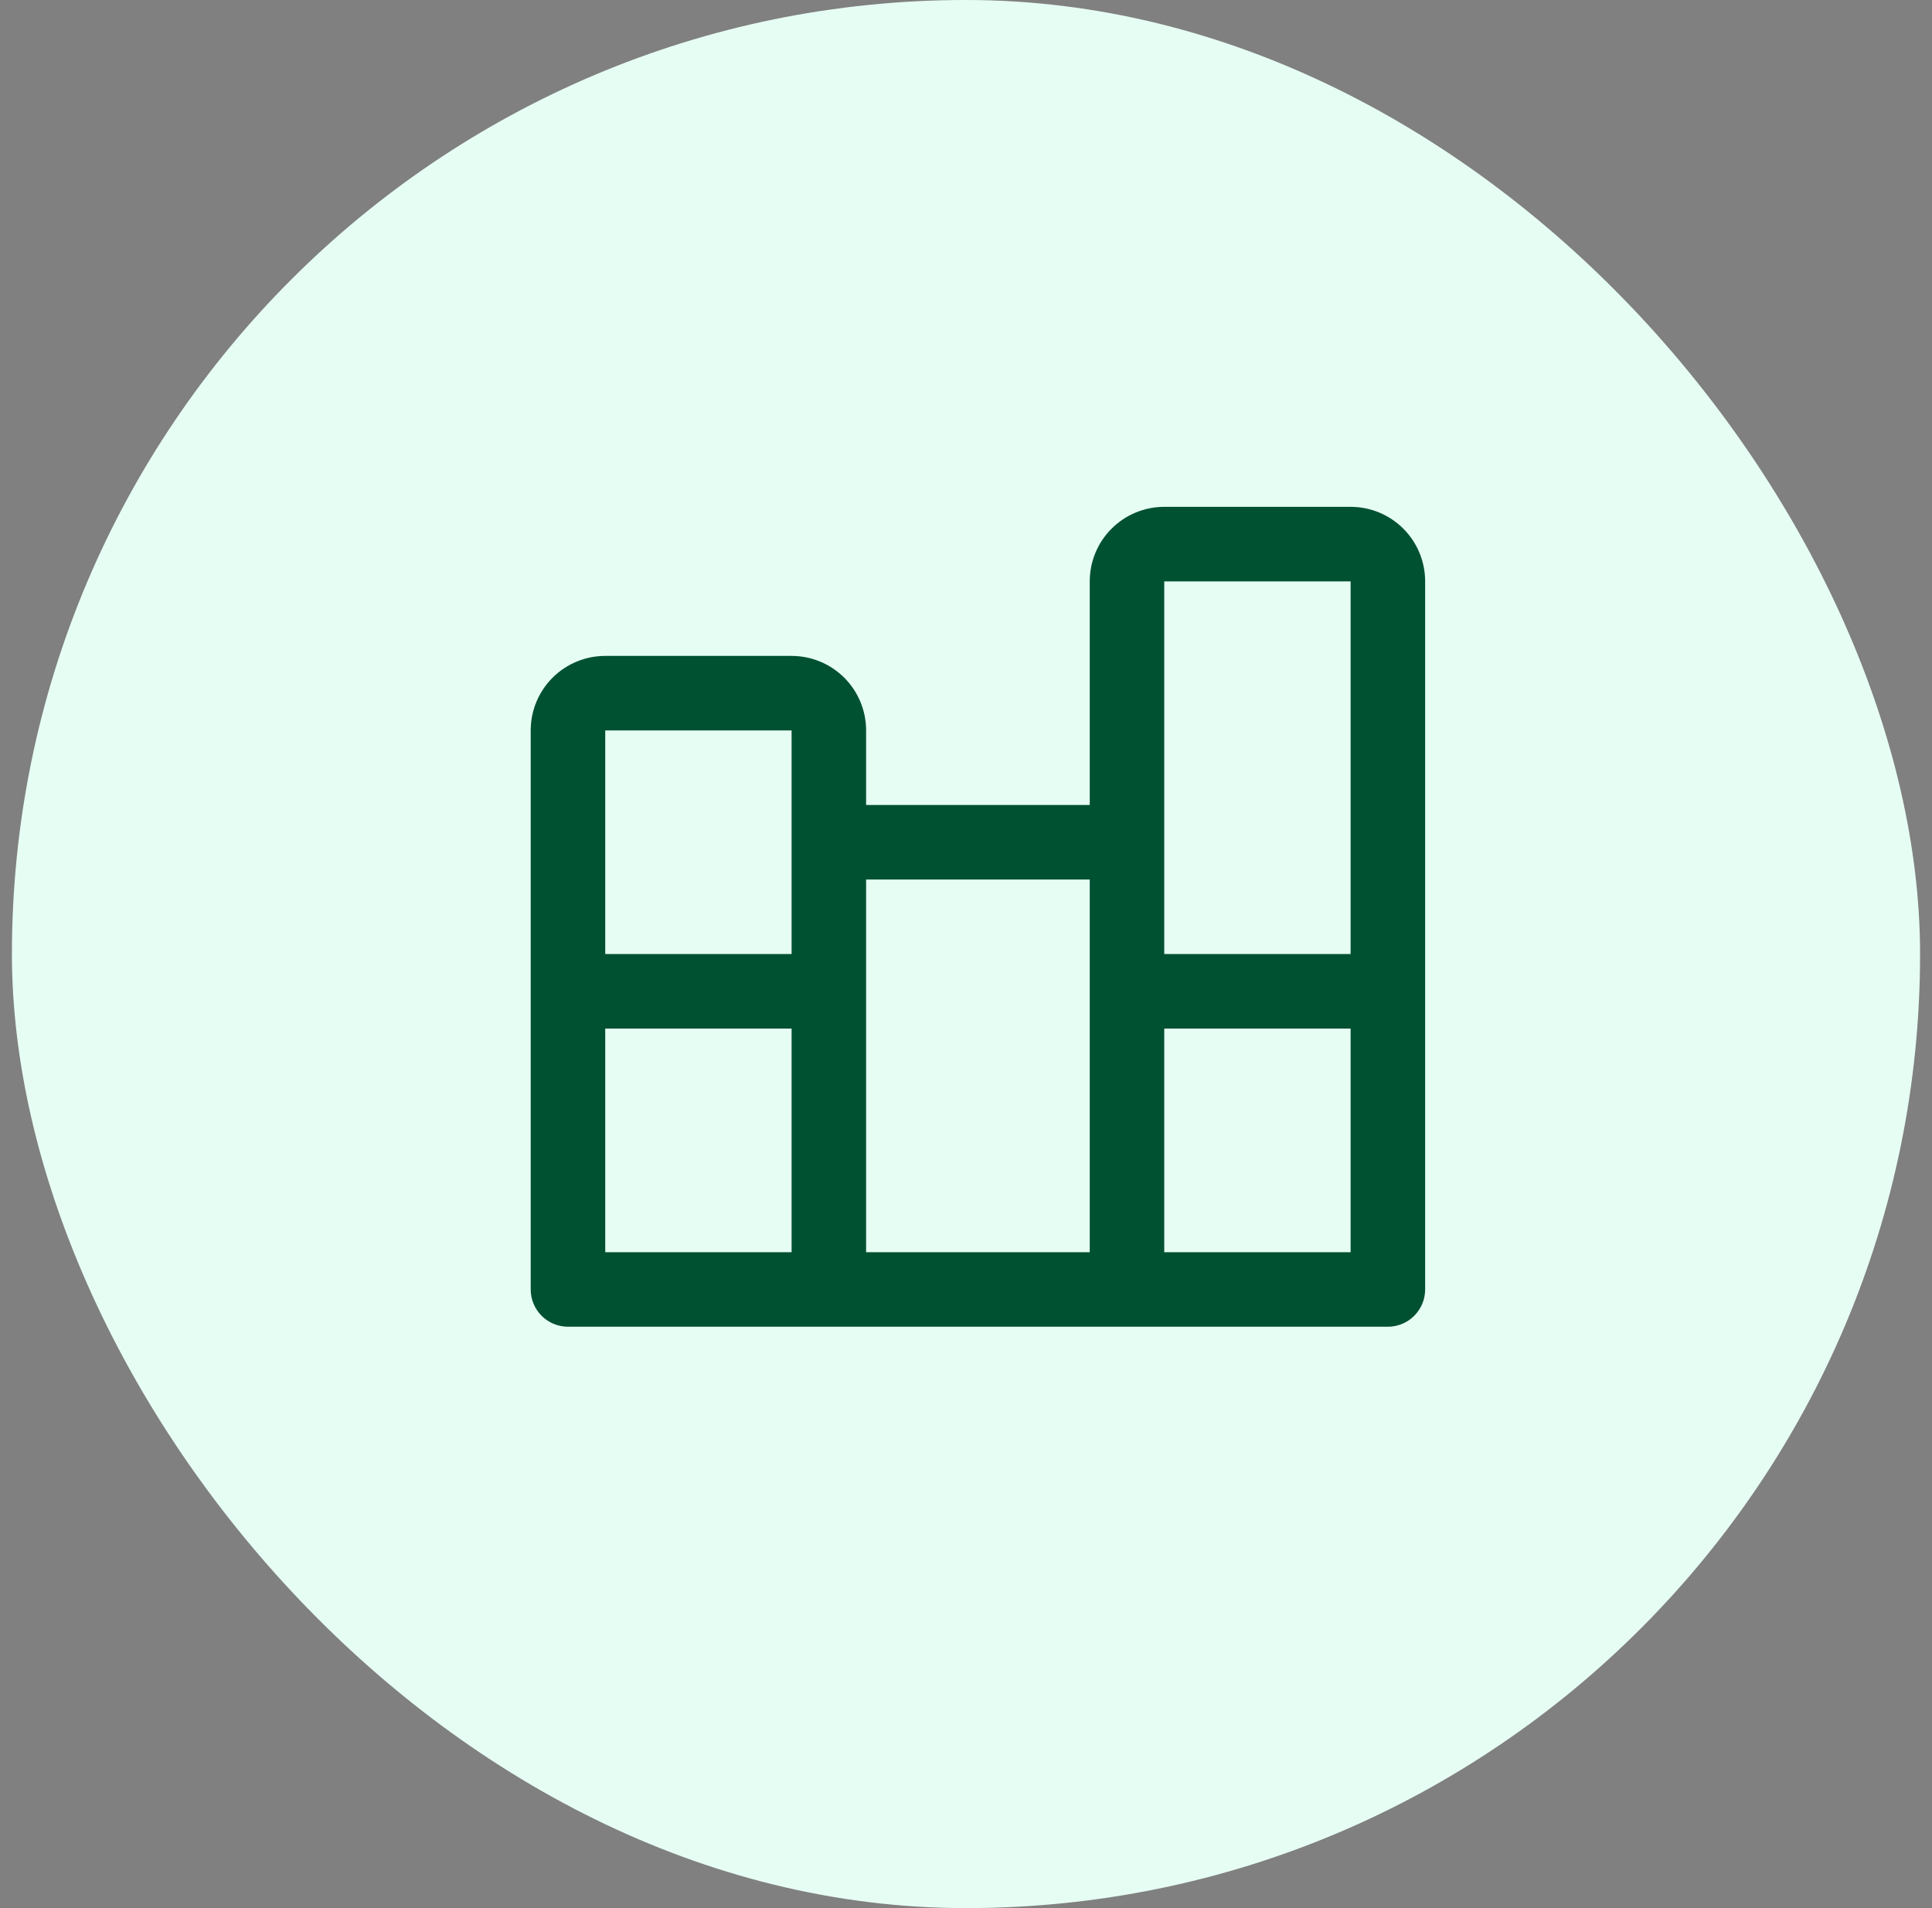 <svg width="81" height="80" viewBox="0 0 81 80" fill="none" xmlns="http://www.w3.org/2000/svg">
<rect x="0" y="0" width="81" height="80" fill="#808080" stroke="none"/>
<rect x="0.5" width="80" height="80" rx="40" fill="#E6FDF4"/>
<path d="M23.812 55.625L58.188 55.625C58.602 55.625 58.999 55.46 59.292 55.167C59.585 54.874 59.75 54.477 59.75 54.062V24.375C59.75 23.546 59.421 22.751 58.835 22.165C58.249 21.579 57.454 21.25 56.625 21.25H48.812C47.984 21.25 47.189 21.579 46.603 22.165C46.017 22.751 45.688 23.546 45.688 24.375V33.75H36.312V30.625C36.312 29.796 35.983 29.001 35.397 28.415C34.811 27.829 34.016 27.5 33.188 27.5H25.375C24.546 27.5 23.751 27.829 23.165 28.415C22.579 29.001 22.25 29.796 22.25 30.625V54.062C22.25 54.477 22.415 54.874 22.708 55.167C23.001 55.46 23.398 55.625 23.812 55.625ZM48.812 24.375H56.625V40H48.812V24.375ZM48.812 43.125H56.625V52.5H48.812V43.125ZM36.312 36.875H45.688V52.5H36.312V36.875ZM25.375 30.625H33.188V40H25.375V30.625ZM25.375 43.125H33.188V52.5H25.375V43.125Z" fill="#005132"/>
</svg>
